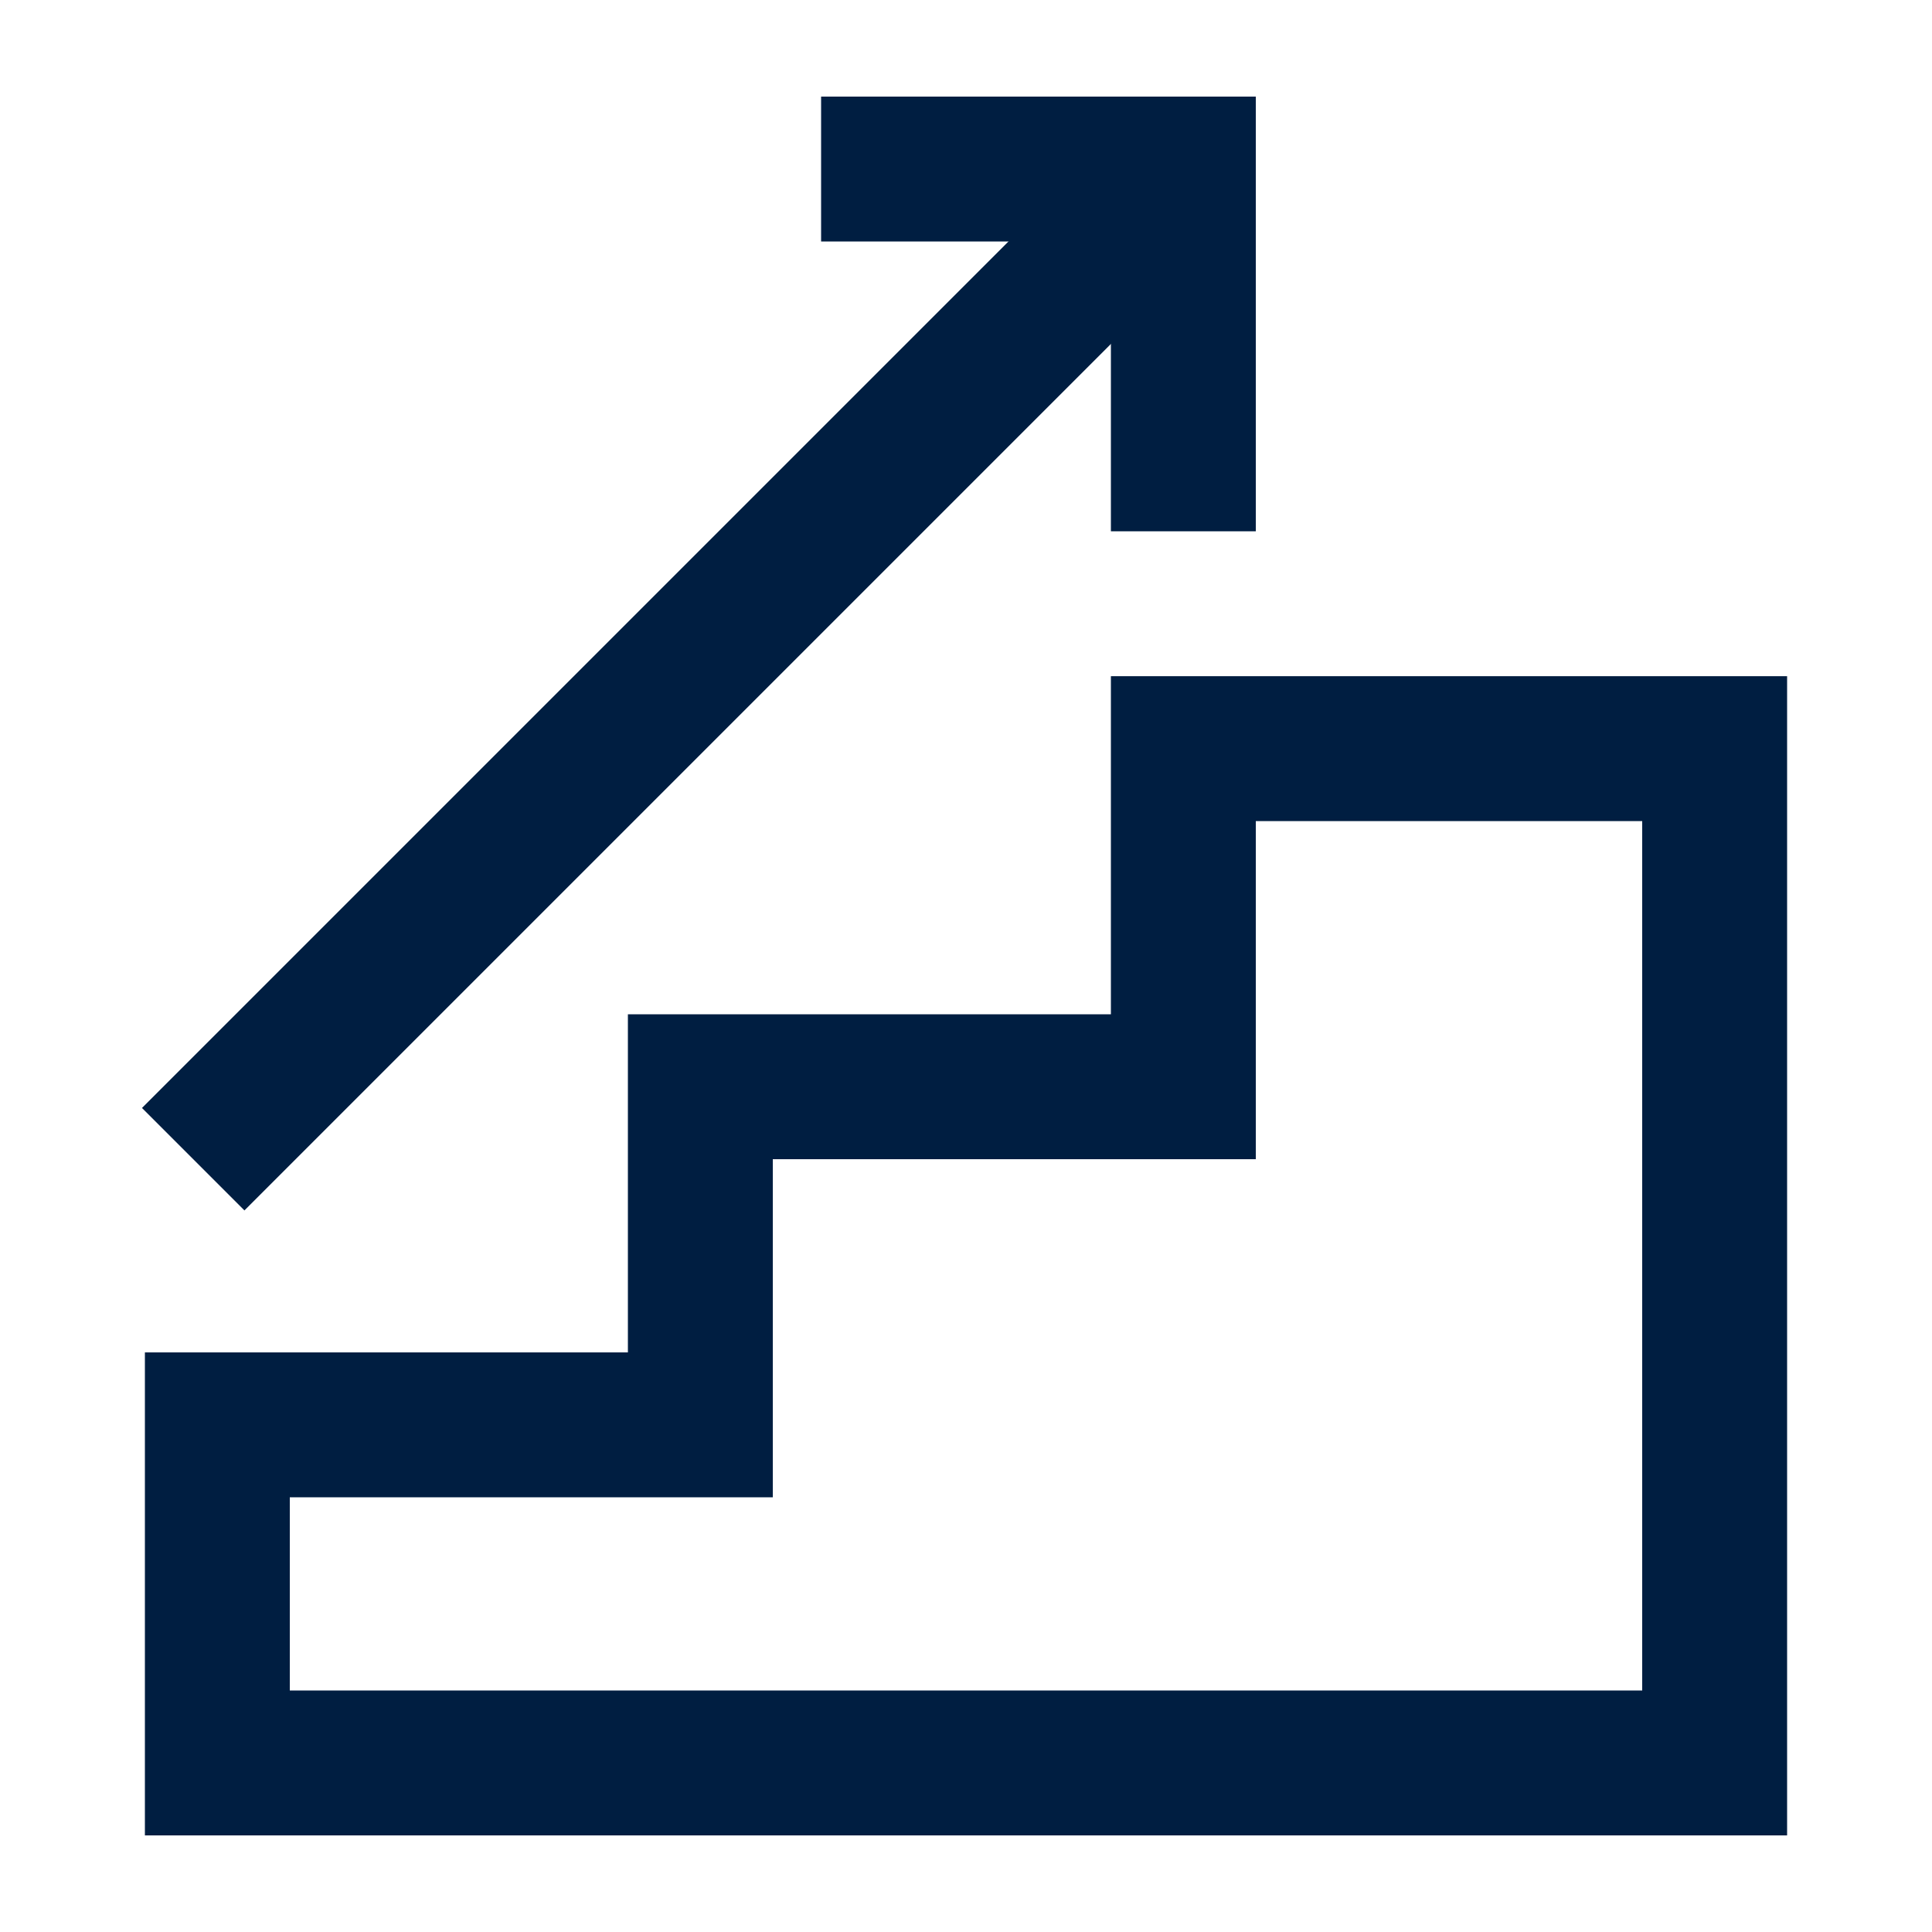 <svg width="40" height="40" viewBox="0 0 40 40" fill="none" xmlns="http://www.w3.org/2000/svg">
<path d="M35.5 36.5H4.5V29.5H14.5V22.5H24.5V15.5H35.5V36.5Z" stroke="#001E41" stroke-width="3" stroke-miterlimit="10"/>
<path d="M17 3.5H24.5V11" stroke="#001E41" stroke-width="3" stroke-miterlimit="10"/>
<path d="M23.5 4.5L4 24" stroke="#001E41" stroke-width="3" stroke-miterlimit="10"/>
</svg>
